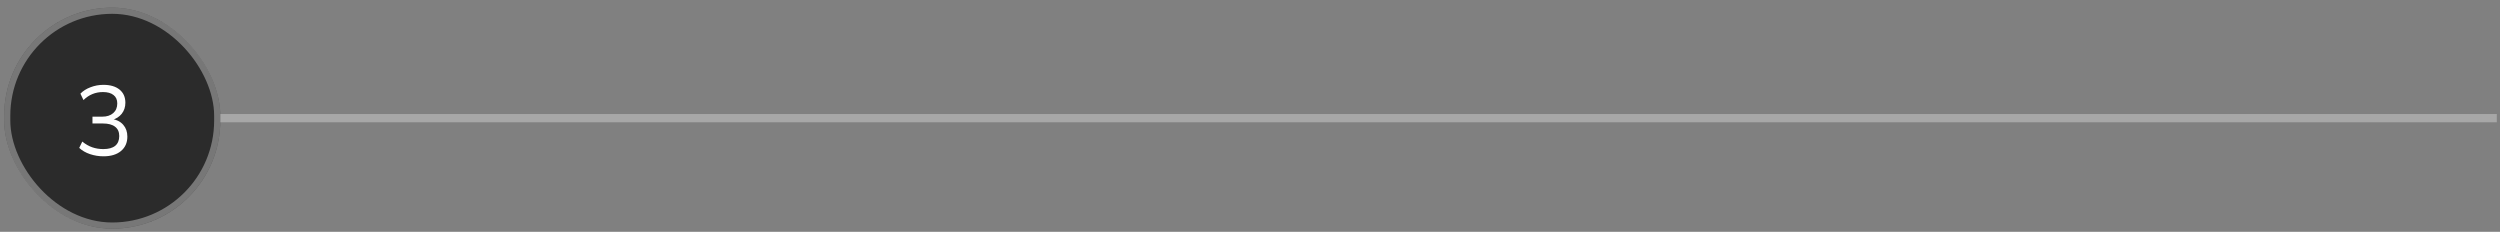 <svg xmlns:xlink="http://www.w3.org/1999/xlink" xmlns="http://www.w3.org/2000/svg" width="302" height="28" viewBox="0 0 302 28" fill="none"><rect x="0" y="0" width="302" height="28" fill="#808080" stroke="none"/><rect x="0.5" y="0.923" width="26.115" height="26.7" rx="13.058" fill="#2B2B2B"></rect><rect x="0.873" y="1.296" width="25.369" height="25.954" rx="12.685" stroke="#D9D9D9" stroke-opacity="0.44" stroke-width="0.746"></rect><path d="M12.495 18.881C11.93 18.881 11.388 18.793 10.871 18.618C10.354 18.443 9.92 18.192 9.57 17.866L9.94 17.102C10.33 17.42 10.732 17.651 11.146 17.794C11.559 17.937 12.005 18.009 12.483 18.009C13.111 18.009 13.589 17.878 13.915 17.615C14.242 17.344 14.405 16.951 14.405 16.433C14.405 15.94 14.238 15.566 13.903 15.311C13.569 15.048 13.08 14.917 12.435 14.917H11.17V14.093H12.351C12.909 14.093 13.35 13.95 13.677 13.663C14.003 13.377 14.166 12.987 14.166 12.493C14.166 12.048 14.015 11.71 13.712 11.479C13.418 11.24 12.992 11.12 12.435 11.12C11.528 11.12 10.744 11.443 10.083 12.088L9.713 11.312C10.039 10.977 10.449 10.719 10.943 10.536C11.436 10.345 11.954 10.249 12.495 10.249C13.322 10.249 13.971 10.44 14.441 10.822C14.91 11.204 15.145 11.733 15.145 12.41C15.145 12.927 14.998 13.373 14.703 13.747C14.409 14.113 14.011 14.364 13.509 14.499V14.368C14.106 14.463 14.568 14.702 14.894 15.084C15.221 15.458 15.384 15.932 15.384 16.505C15.384 17.237 15.125 17.818 14.608 18.248C14.098 18.67 13.394 18.881 12.495 18.881Z" fill="white"></path><rect x="26.615" y="13.773" width="275" height="1" fill="#D9D9D9" fill-opacity="0.44"></rect></svg>